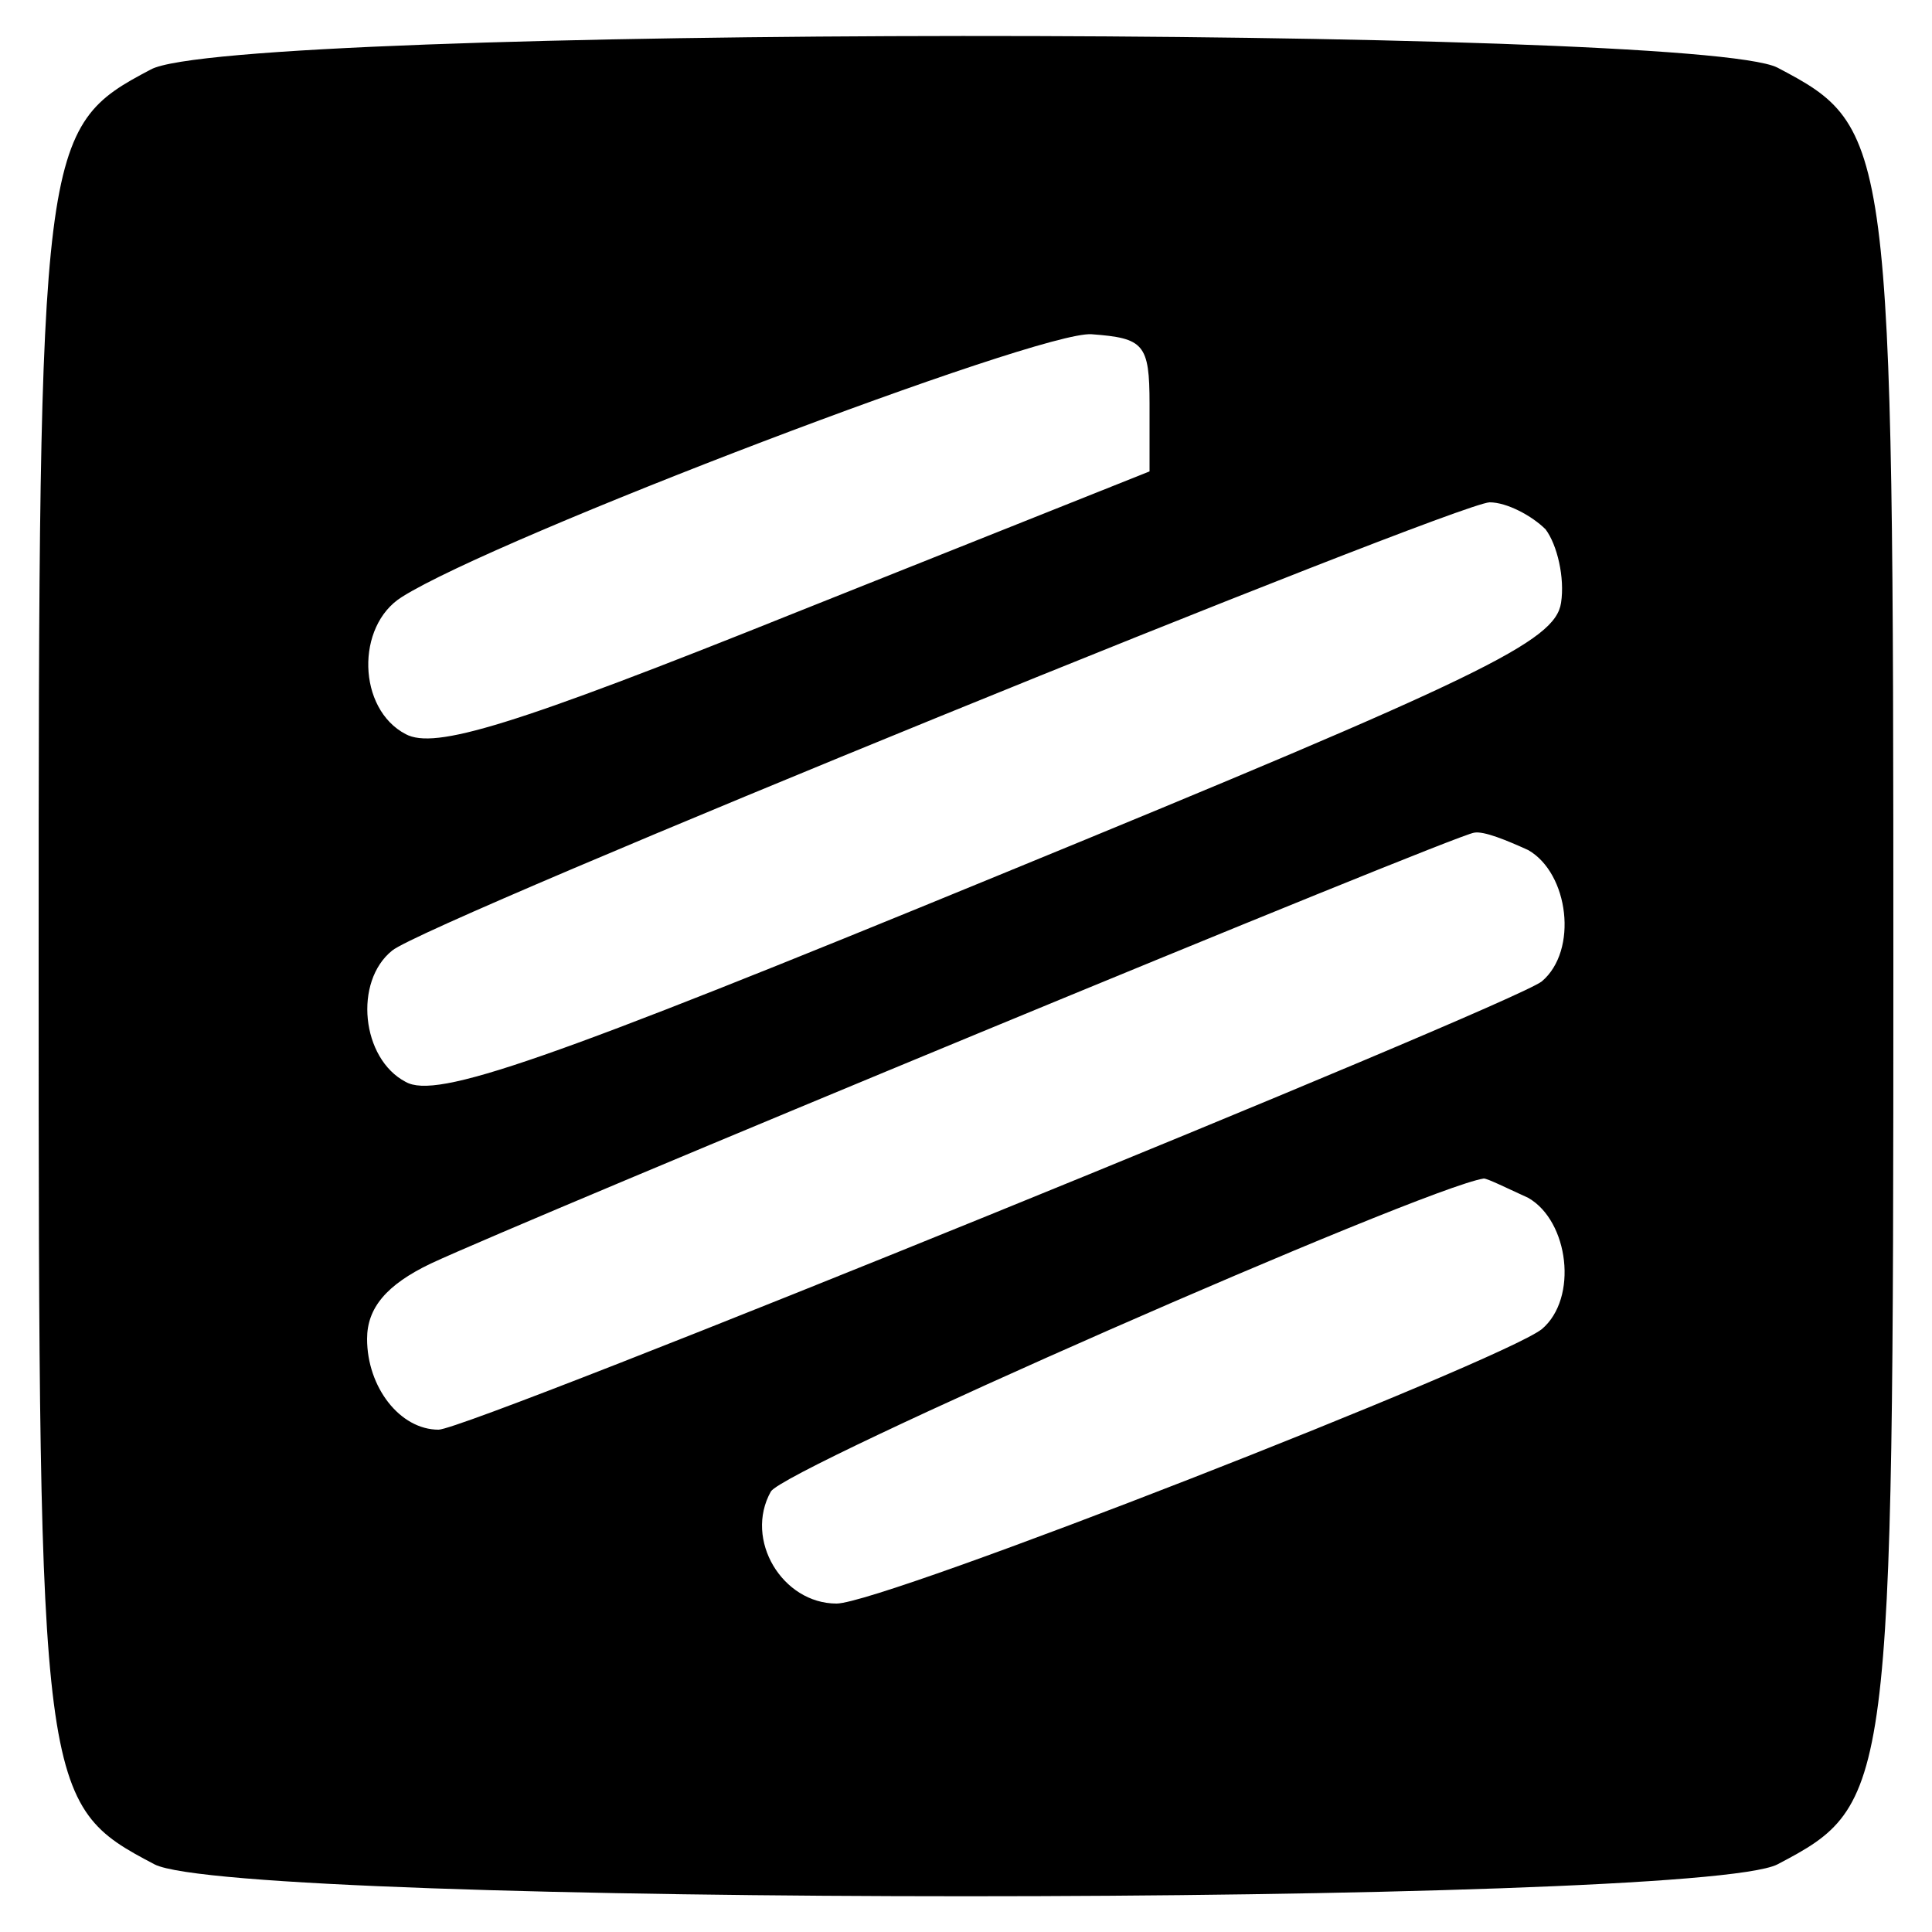 <svg xmlns="http://www.w3.org/2000/svg" version="1.0" viewBox="0 0 100 100"><path d="M7.8 3.6C2.1 6.6 2 7.3 2 50c0 42.9.1 43.4 6 46.5 4.3 2.2 79.7 2.2 84 0 5.9-3.1 6-3.6 6-46.5s-.1-43.4-6-46.5c-4.3-2.2-80.1-2.2-84.2.1zm51.7 17.3v3.5l-18.3 7.3C26.5 37.6 22.5 38.8 21 38c-2.5-1.3-2.6-5.6-.2-7.1 4.9-3.1 33-13.8 35.7-13.6 2.7.2 3 .5 3 3.6zM80 27.4c.6.8 1 2.5.8 3.8-.3 2-4 3.8-29.1 14.1C28.1 55 22.6 56.9 21 56c-2.3-1.2-2.7-5.2-.7-6.8 1.8-1.5 54.9-23.1 56.8-23.2.9 0 2.2.7 2.9 1.4zM79.1 44c2.1 1.2 2.6 5.2.7 6.8C78.1 52.1 24.3 74 22.7 74c-2 0-3.7-2.2-3.7-4.7 0-1.6 1-2.8 3.3-3.9 4.7-2.2 53-22.2 54-22.3.5-.1 1.7.4 2.8.9zm0 18c2.1 1.2 2.6 5.2.7 6.8C77.6 70.5 45.7 83 43.3 83c-2.8 0-4.8-3.3-3.4-5.8.7-1.2 33.7-15.7 36.9-16.2.2 0 1.2.5 2.3 1z"/></svg>